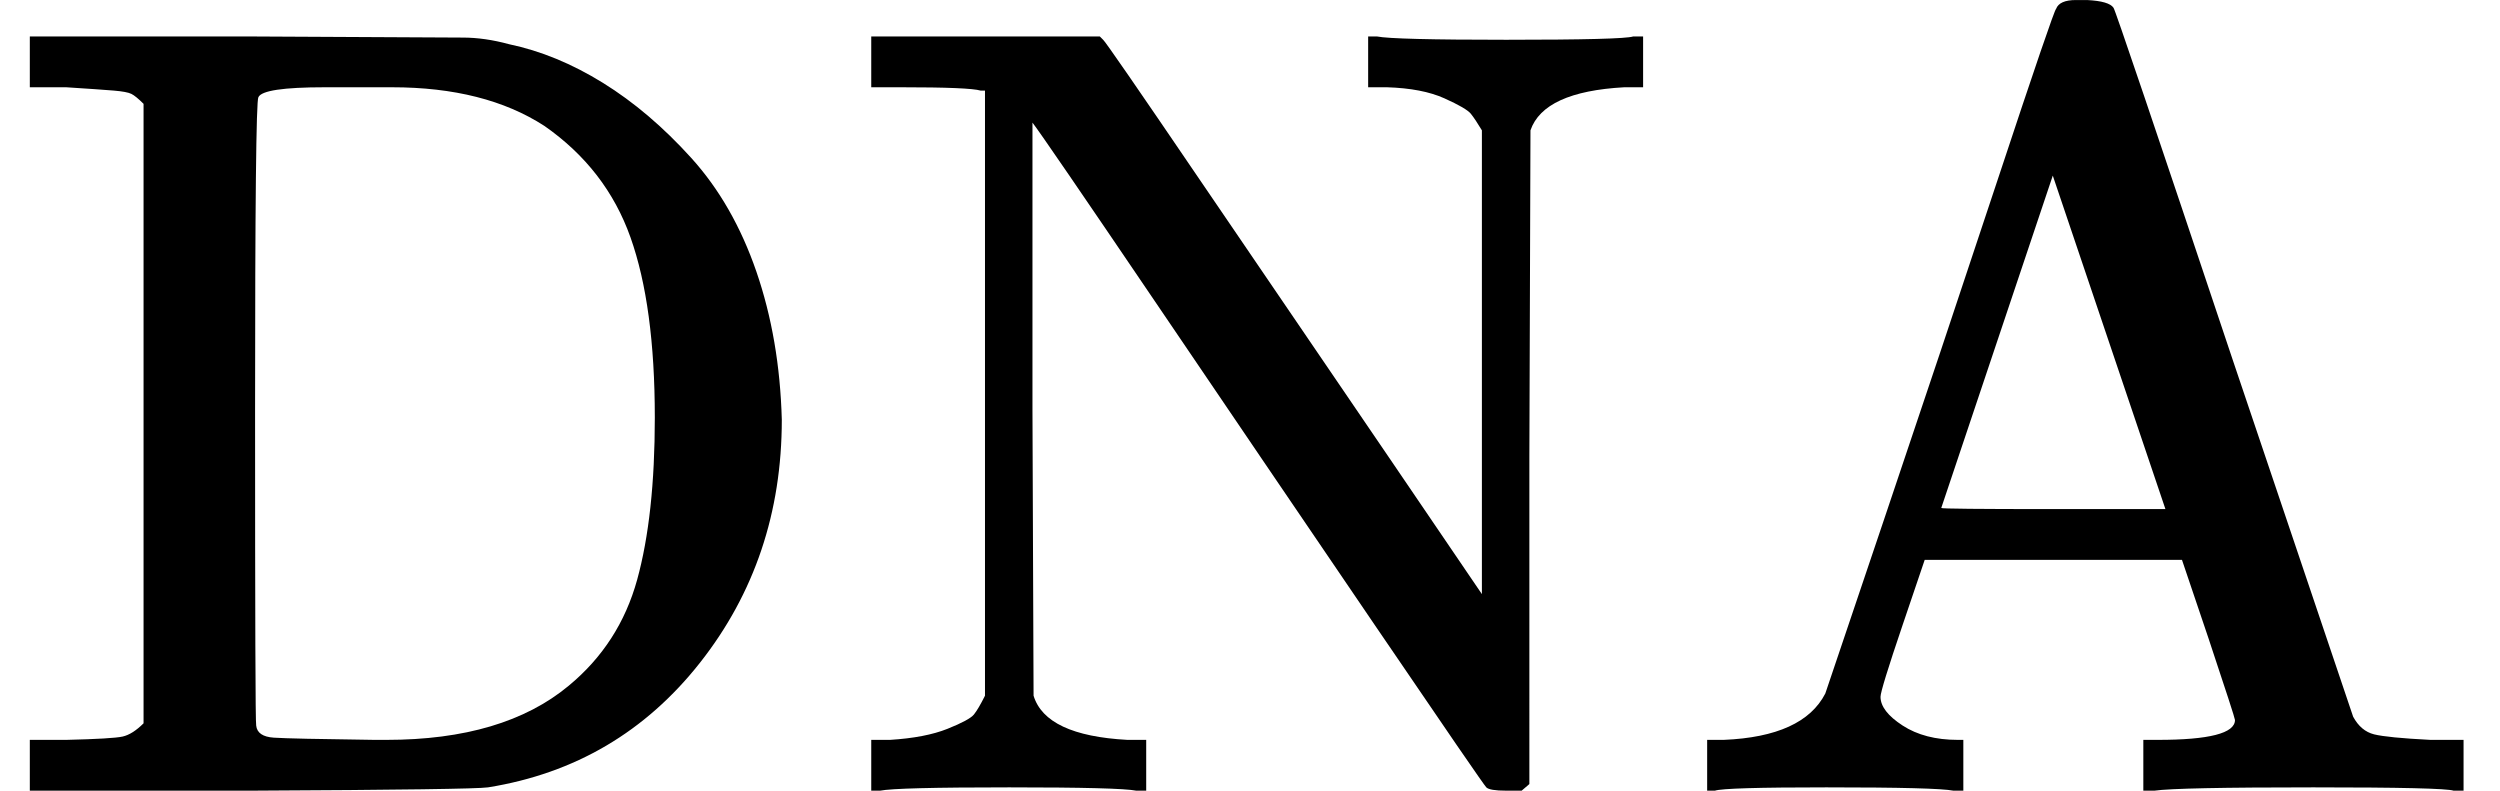 <svg style="vertical-align:0" xmlns="http://www.w3.org/2000/svg" width="5.122ex" height="1.62ex" viewBox="0 -716 2264 716"><g data-mml-node="math" stroke="currentColor" fill="currentColor" stroke-width="0"><path data-c="44" d="M130-622q-7-7-11-9t-16-3-43-3H27v-46h201q171 1 191 1t42 6q43 9 85 35t80 68 59 103 23 134q0 126-74 220T442-3q-13 2-214 3H27v-46h33q42-1 51-3t19-12v-561zm463 284q0-101-22-163t-78-101q-54-35-138-35h-61q-56 0-60 9-3 4-3 284 0 282 1 285 1 10 16 11t91 2h11q106 0 165-49 46-38 62-96t16-147z" stroke="none" data-mml-node="mi"/><path data-c="4E" d="M806-46q32-2 52-10t24-13 10-17v-548h-4q-10-3-72-3h-27v-46h207l3 3q2 1 87 126t171 251l85 125v-420q-6-10-10-15t-24-14-52-10h-17v-46h8q15 3 117 3 106 0 115-3h9v46h-17q-73 4-85 39l-1 296V-6l-7 6h-14q-15 0-18-3t-101-147-199-293-111-162v260l1 259q11 36 85 40h17V0h-9q-15-3-115-3-102 0-117 3h-8v-46h17z" stroke="none" data-mml-node="mi"/><path data-c="41" d="M1769 0q-15-3-115-3-92 0-101 3h-7v-46h15q72-3 92-42 1-3 53-157t103-308 53-155q3-8 18-8h10q20 1 24 7 2 2 108 319l109 323q7 13 19 16t51 5h30V0h-9q-9-3-127-3-123 0-144 3h-10v-46h13q70 0 70-18 0-2-24-74l-24-71h-233l-20 59q-20 59-20 65 0 13 20 26t50 13h5V0h-9zm192-255-102-302-101 301q0 1 101 1h102z" stroke="none" data-mml-node="mi"/></g></svg>
